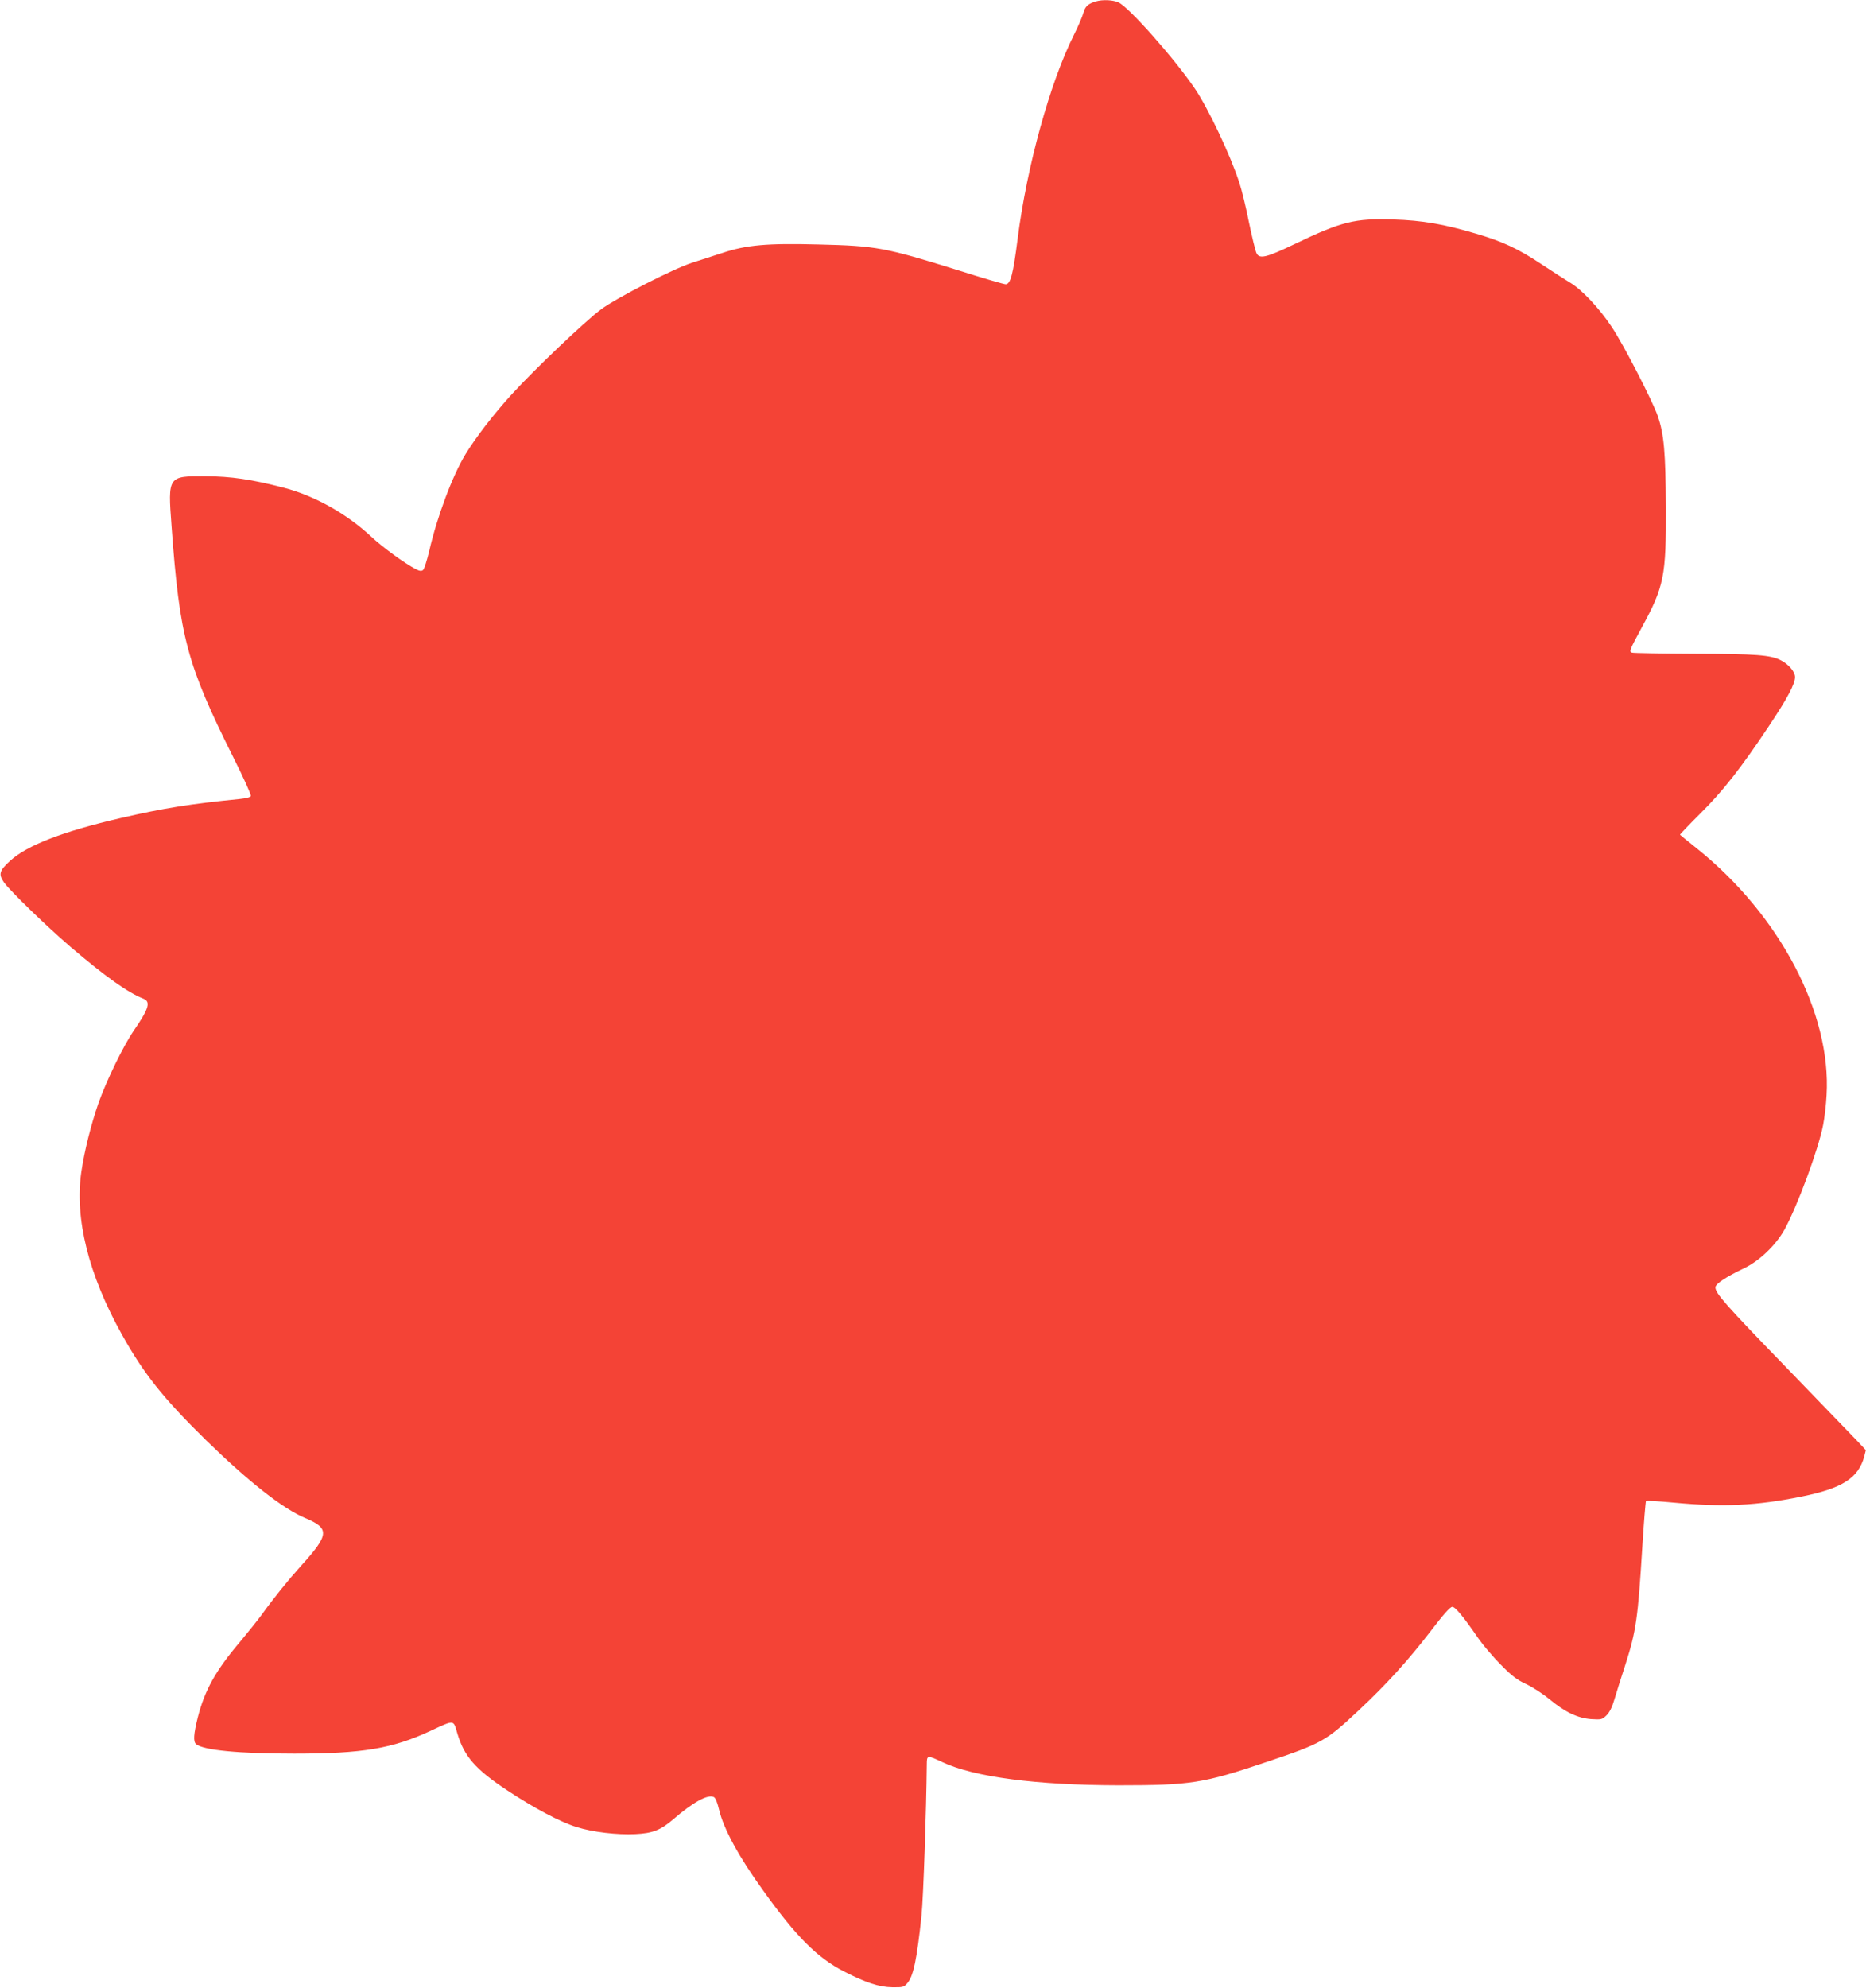 <?xml version="1.0" standalone="no"?>
<!DOCTYPE svg PUBLIC "-//W3C//DTD SVG 20010904//EN"
 "http://www.w3.org/TR/2001/REC-SVG-20010904/DTD/svg10.dtd">
<svg version="1.0" xmlns="http://www.w3.org/2000/svg"
 width="1202pt" height="1280pt" viewBox="0 0 1202 1280"
 preserveAspectRatio="xMidYMid meet">
<g transform="translate(0,1280) scale(0.1,-0.1)"
fill="#f44336" stroke="none">
<path d="M7059 12791 c-52 -16 -68 -32 -80 -73 -6 -23 -33 -86 -60 -140 -155
-308 -305 -851 -364 -1317 -29 -229 -46 -291 -77 -291 -11 0 -149 40 -306 90
-472 147 -526 157 -897 166 -334 9 -468 -3 -623 -55 -64 -21 -151 -49 -192
-62 -118 -37 -492 -228 -590 -302 -101 -75 -422 -380 -573 -545 -111 -121
-235 -281 -300 -389 -82 -135 -182 -401 -232 -620 -15 -61 -32 -117 -40 -123
-10 -8 -22 -7 -47 6 -70 36 -216 142 -290 212 -156 145 -363 261 -560 312
-208 54 -340 73 -503 74 -244 1 -244 2 -220 -321 52 -716 99 -890 397 -1487
66 -131 117 -244 114 -251 -2 -7 -33 -15 -73 -19 -321 -32 -489 -59 -763 -122
-376 -87 -605 -176 -715 -276 -69 -63 -76 -86 -40 -138 37 -53 273 -282 428
-415 225 -192 370 -295 469 -334 51 -19 38 -64 -60 -206 -67 -97 -176 -322
-227 -465 -49 -141 -91 -309 -111 -444 -44 -300 46 -663 262 -1049 140 -251
264 -407 540 -678 276 -269 496 -442 639 -502 160 -67 157 -106 -25 -307 -83
-92 -176 -207 -253 -314 -27 -37 -89 -114 -138 -173 -160 -188 -230 -314 -275
-490 -27 -108 -30 -155 -11 -172 48 -39 273 -61 632 -61 441 0 632 32 879 147
155 72 146 73 172 -17 44 -148 117 -231 319 -365 172 -114 343 -205 450 -238
102 -32 260 -51 378 -45 111 5 164 26 246 97 126 109 223 162 260 141 10 -5
23 -38 33 -81 29 -123 128 -305 284 -520 214 -299 349 -433 520 -521 140 -72
227 -101 312 -102 69 -1 75 1 97 27 39 44 62 158 91 435 12 116 31 677 34 975
0 58 4 58 101 12 205 -96 605 -148 1134 -149 465 0 546 13 950 149 363 122
384 134 601 337 171 160 315 318 457 503 84 110 128 160 142 160 20 0 73 -65
170 -206 28 -40 91 -114 140 -164 72 -73 105 -99 165 -127 41 -19 109 -63 150
-97 103 -85 182 -122 269 -129 67 -4 71 -3 100 25 20 20 37 55 51 104 12 41
44 142 71 225 68 212 80 296 108 752 10 160 21 295 24 298 4 4 84 -1 179 -10
319 -30 531 -20 823 39 263 53 366 119 404 259 l10 40 -61 65 c-35 36 -240
249 -457 473 -387 399 -451 472 -451 510 0 22 69 68 185 123 98 47 203 147
259 247 83 149 221 523 250 676 9 45 19 131 22 190 32 528 -302 1163 -837
1591 -57 46 -106 85 -107 87 -2 1 57 63 130 136 145 143 264 295 443 564 119
178 168 271 168 315 0 34 -40 82 -93 109 -66 33 -157 40 -551 41 -211 1 -394
4 -406 7 -20 7 -17 15 62 161 145 266 158 331 156 777 -2 355 -12 468 -52 585
-34 98 -221 461 -296 573 -81 122 -191 239 -268 286 -32 19 -117 74 -190 122
-148 98 -245 143 -418 194 -206 61 -343 85 -533 91 -246 8 -332 -13 -634 -158
-184 -88 -227 -98 -246 -59 -7 14 -29 104 -49 200 -19 96 -47 211 -62 255 -58
178 -199 475 -285 603 -130 192 -423 523 -492 556 -36 17 -103 20 -147 7z"/>
</g>
</svg>
